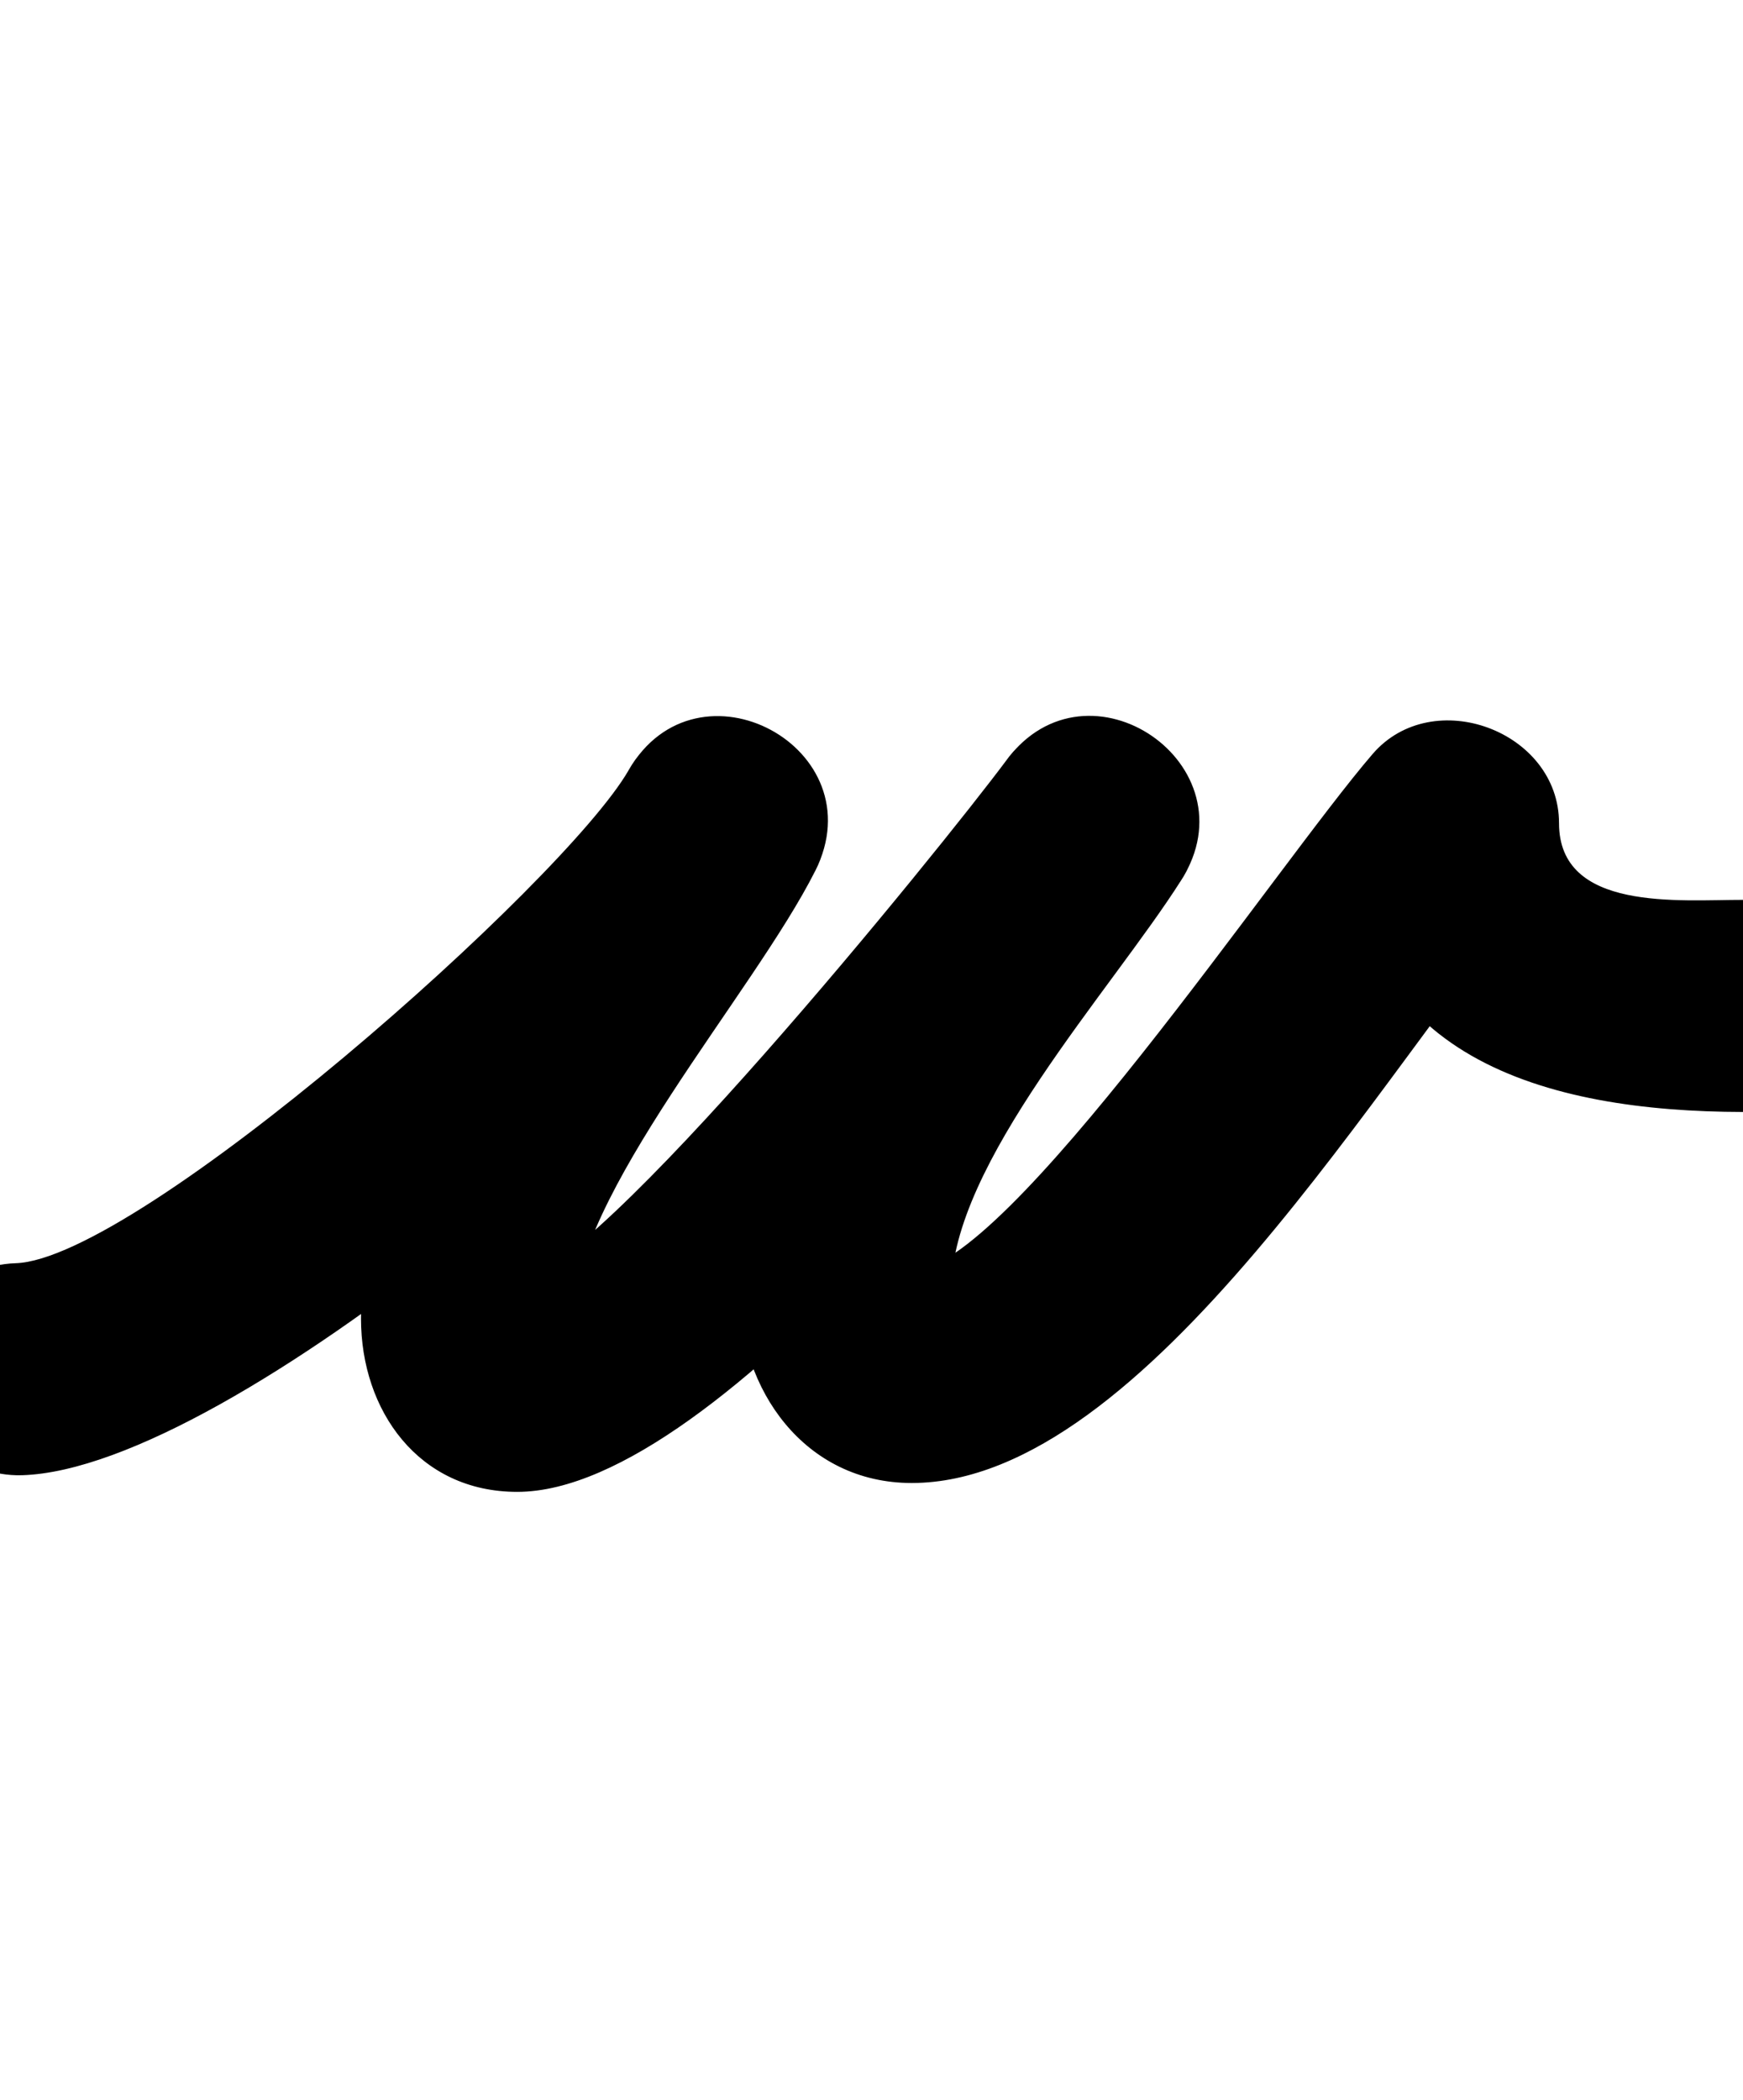 <?xml version="1.0" encoding="UTF-8"?>
<svg xmlns="http://www.w3.org/2000/svg" xmlns:inkscape="http://www.inkscape.org/namespaces/inkscape" xmlns:sodipodi="http://sodipodi.sourceforge.net/DTD/sodipodi-0.dtd" xmlns:svg="http://www.w3.org/2000/svg" version="1.1" viewBox="0 -350 830 1000">
    <sodipodi:namedview pagecolor="#ffffff" bordercolor="#666666" borderopacity="1.0" showgrid="true">
        <inkscape:grid id="grid№1" type="xygrid" dotted="false" enabled="true" visible="true" empspacing="10" />
        <sodipodi:guide id="baseline" position="0.00,350.00" orientation="0.00,1.00" />
    </sodipodi:namedview>
    <g id="glyph">
        <path d="M -41.475 303.582C -40.602 331.458 -17.295 353.349 10.582 352.475C 110.502 349.344 336.462 154.639 386.846 67.217C 403.185 38.869 388.33 12.274 365.71 0.073C 343.091 -12.129 312.708 -9.938 297.99 19.284C 257.61 99.46 171.908 181.672 171.908 277.965C 171.908 321.654 199.326 360.404 246.281 360.404C 343.495 360.404 504.14 147.741 560.403 72.153C 579.75 46.161 567.627 18.181 546.333 3.541C 525.039 -11.098 494.573 -12.397 477.233 14.974C 429.931 89.639 351.981 170.87 351.981 264.331C 351.981 311.784 383.238 356.179 434.143 356.179C 546.391 356.179 659.701 156.684 730.142 74.974C 744.468 58.355 722.281 39.141 696.512 29.567C 670.743 19.993 641.393 20.059 641.393 42C 641.393 154.08 736.838 179.34 829.913 179.5C 857.803 179.548 880.452 156.977 880.5 129.087C 880.548 101.197 857.977 78.548 830.087 78.5C 830.087 78.5 830.087 78.5 830.087 78.5C 799.681 78.448 742.393 84.237 742.393 42C 742.393 20.059 727.369 3.506 708.763 -3.407C 690.158 -10.319 667.971 -7.592 653.644 9.026C 608.198 61.743 479.154 255.179 434.143 255.179C 431.974 255.179 438.498 255.573 440.562 256.24C 446.743 258.239 452.981 268.506 452.981 264.331C 452.981 204.074 529.204 121.667 562.553 69.026C 579.893 41.654 568.774 14.364 548.483 0.414C 528.192 -13.536 498.73 -14.145 479.383 11.847C 447.271 54.99 281.59 259.404 246.281 259.404C 242.737 259.404 253.41 260.284 256.664 261.688C 263.567 264.665 270.032 270.478 272.564 277.71C 272.978 278.89 272.908 280.256 272.908 277.965C 272.908 219.266 358.594 123.491 388.196 64.716C 402.913 35.493 388.868 9.336 367.06 -2.428C 345.251 -14.193 315.678 -11.565 299.34 16.783C 268.598 70.123 65.73 249.698 7.418 251.525C -20.458 252.398 -42.349 275.705 -41.475 303.582Z" />
    </g>
</svg>
